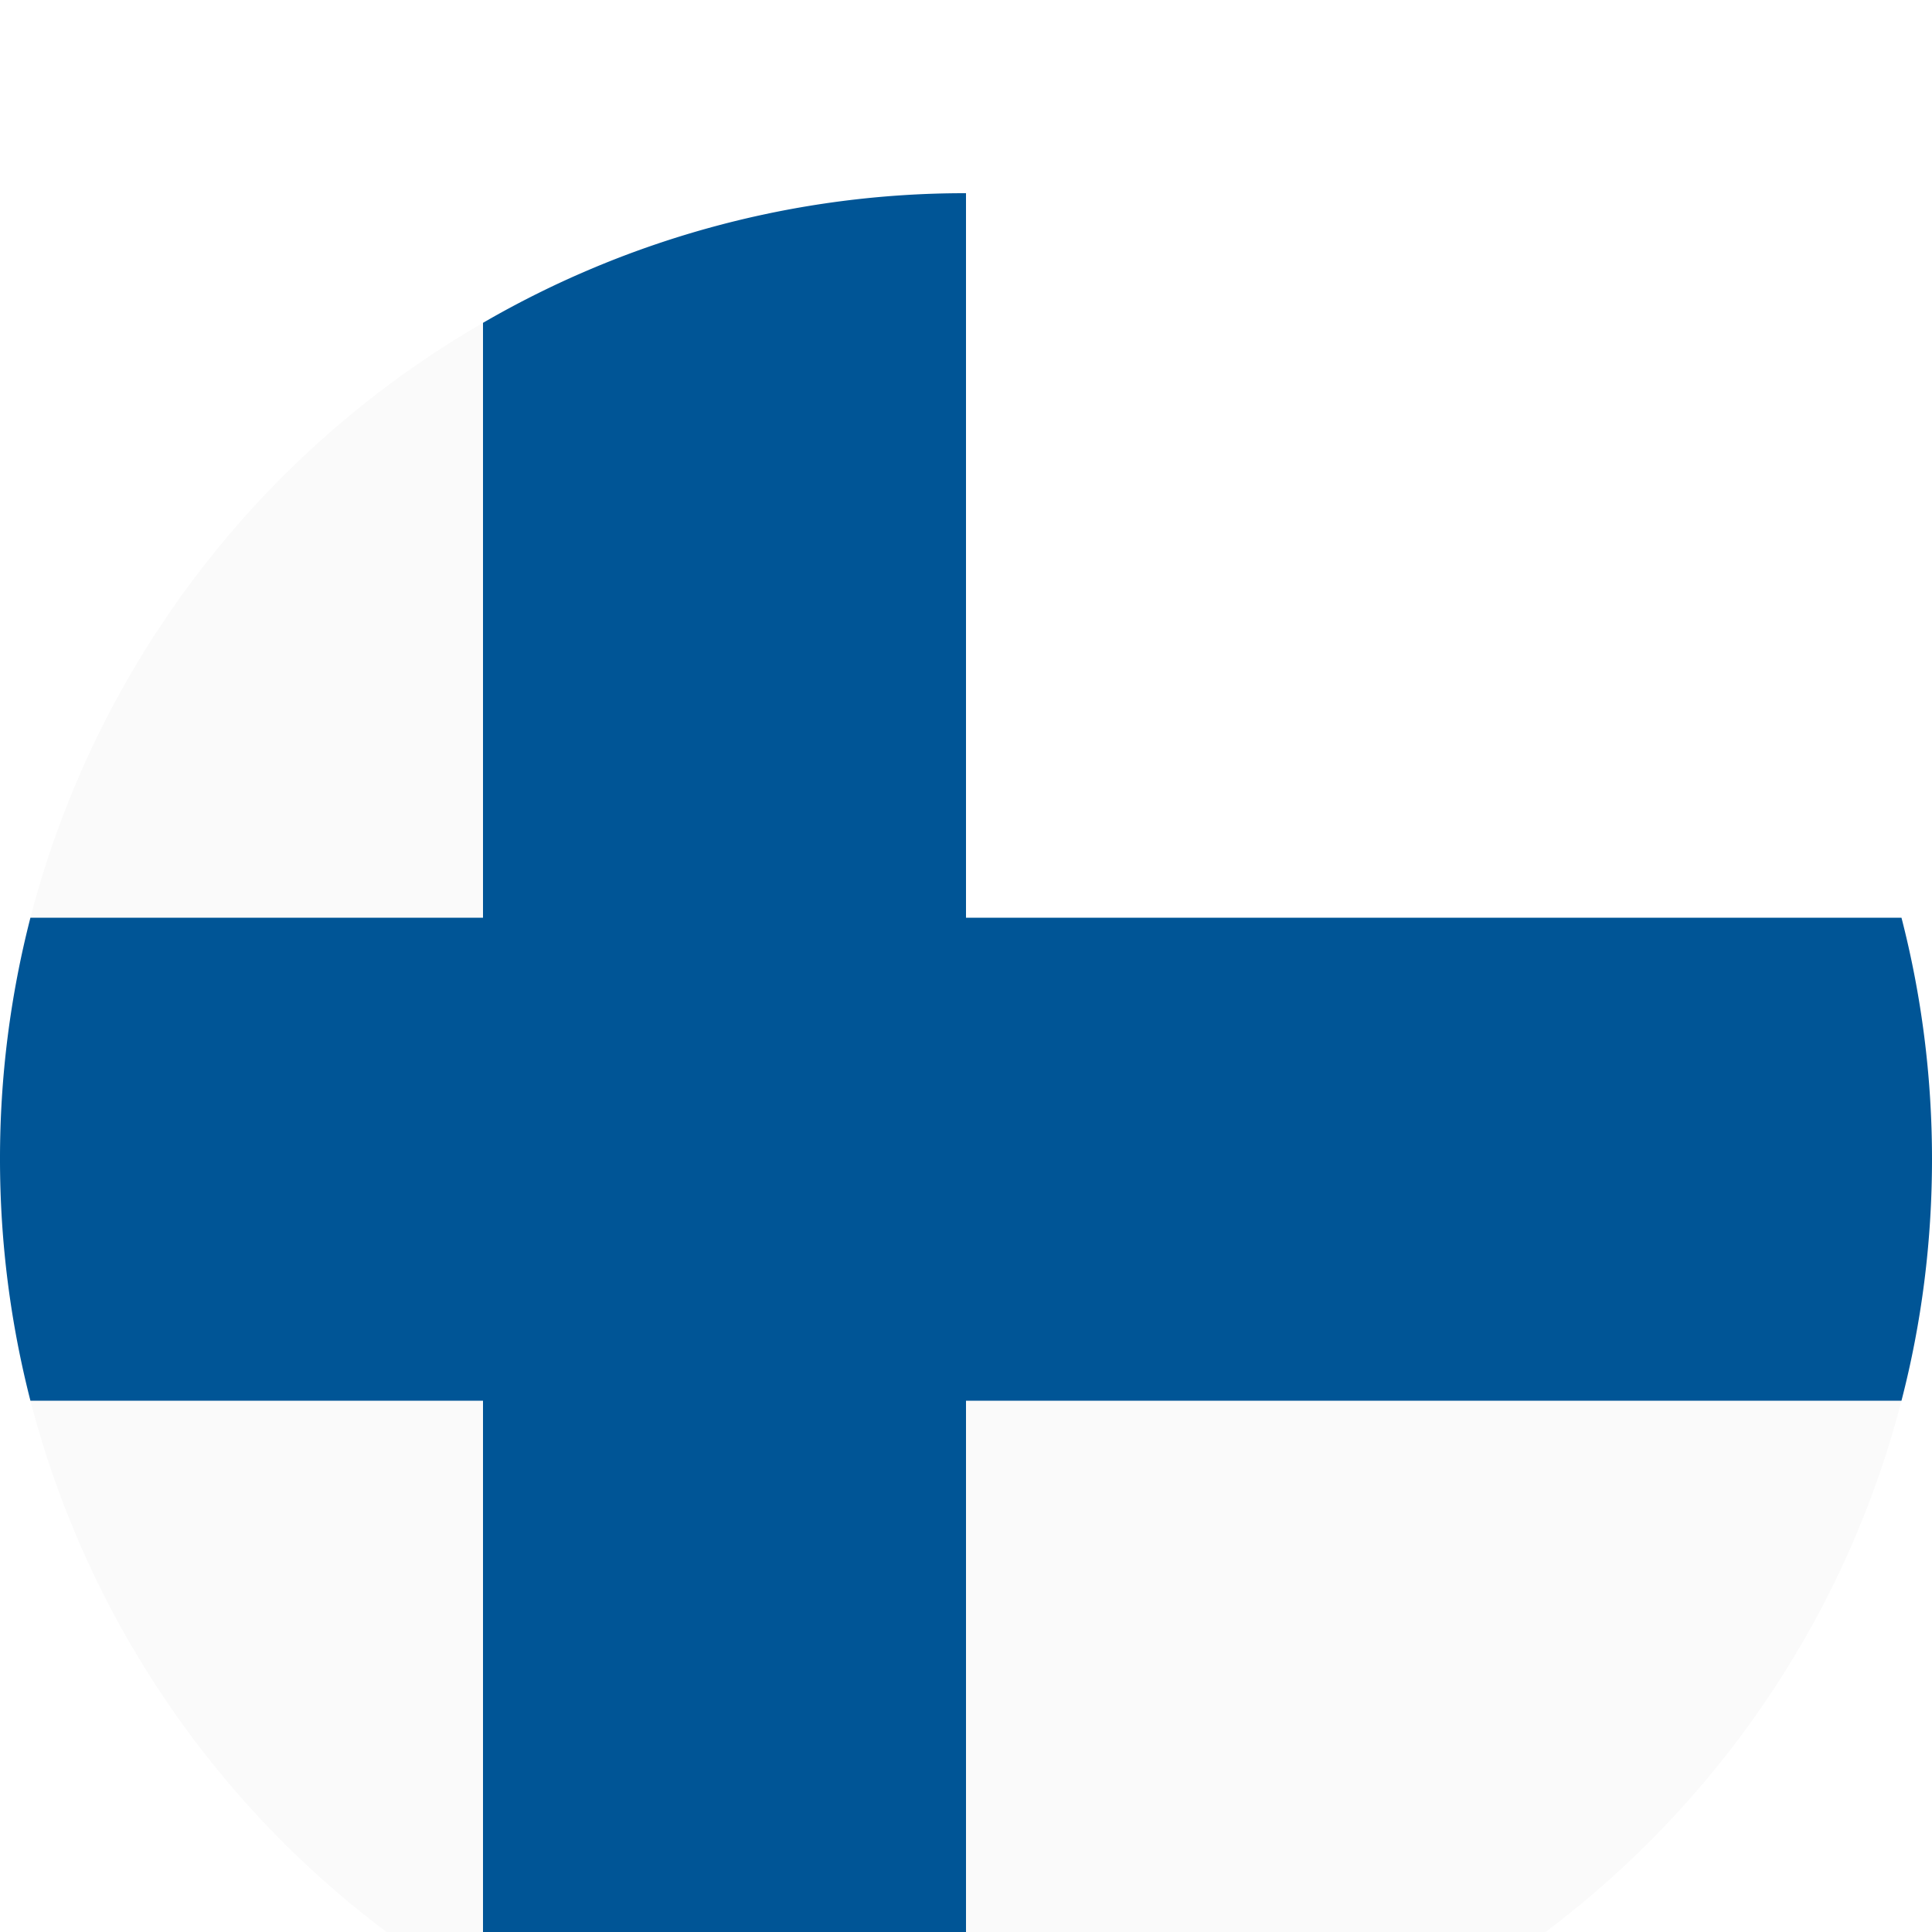 <svg width="20" height="20" viewBox="0 0 20 20" xmlns="http://www.w3.org/2000/svg" xmlns:xlink="http://www.w3.org/1999/xlink">
    <defs>
        <filter x="-60%" y="-60%" width="220%" height="220%" id="a">
            <feOffset dy="2" in="SourceAlpha" result="shadowOffsetOuter1"/>
            <feGaussianBlur stdDeviation="2" in="shadowOffsetOuter1" result="shadowBlurOuter1"/>
            <feColorMatrix values="0 0 0 0 0 0 0 0 0 0 0 0 0 0 0 0 0 0 0.2 0" in="shadowBlurOuter1" result="shadowMatrixOuter1"/>
            <feMerge>
                <feMergeNode in="shadowMatrixOuter1"/>
                <feMergeNode in="SourceGraphic"/>
            </feMerge>
        </filter>
        <path id="b" d="M0 0h9.684v7.5H0z"/>
    </defs>
    <g filter="url(#a)" fill="none" fill-rule="evenodd">
        <path d="M.315 12.5A10.013 10.013 0 0 0 5 18.659v-6.16H.315zM5 1.342A10.01 10.01 0 0 0 .315 7.5H5V1.342z" fill="#FAFAFA"/>
        <g transform="translate(10)">
            <mask id="c" fill="#fff">
                <use xlink:href="/assets?p=%2Fgb-en%2F"/>
            </mask>
            <path d="M0 7.5h9.684C8.576 3.193 4.67.01.02 0H0v7.5z" fill="#FAFAFA" mask="url(#c)"/>
        </g>
        <path d="M10 20h.012c4.655-.007 8.563-3.192 9.672-7.5H10V20z" fill="#FAFAFA"/>
        <path d="M10 12.5h9.684c.207-.8.316-1.637.316-2.5s-.11-1.701-.316-2.5H10V0a9.94 9.94 0 0 0-5 1.342V7.5H.315A10.007 10.007 0 0 0 0 10c0 .863.11 1.7.315 2.5H5v6.159a9.952 9.952 0 0 0 4.987 1.34H10v-7.5z" fill="#005596"/>
    </g>
</svg>
